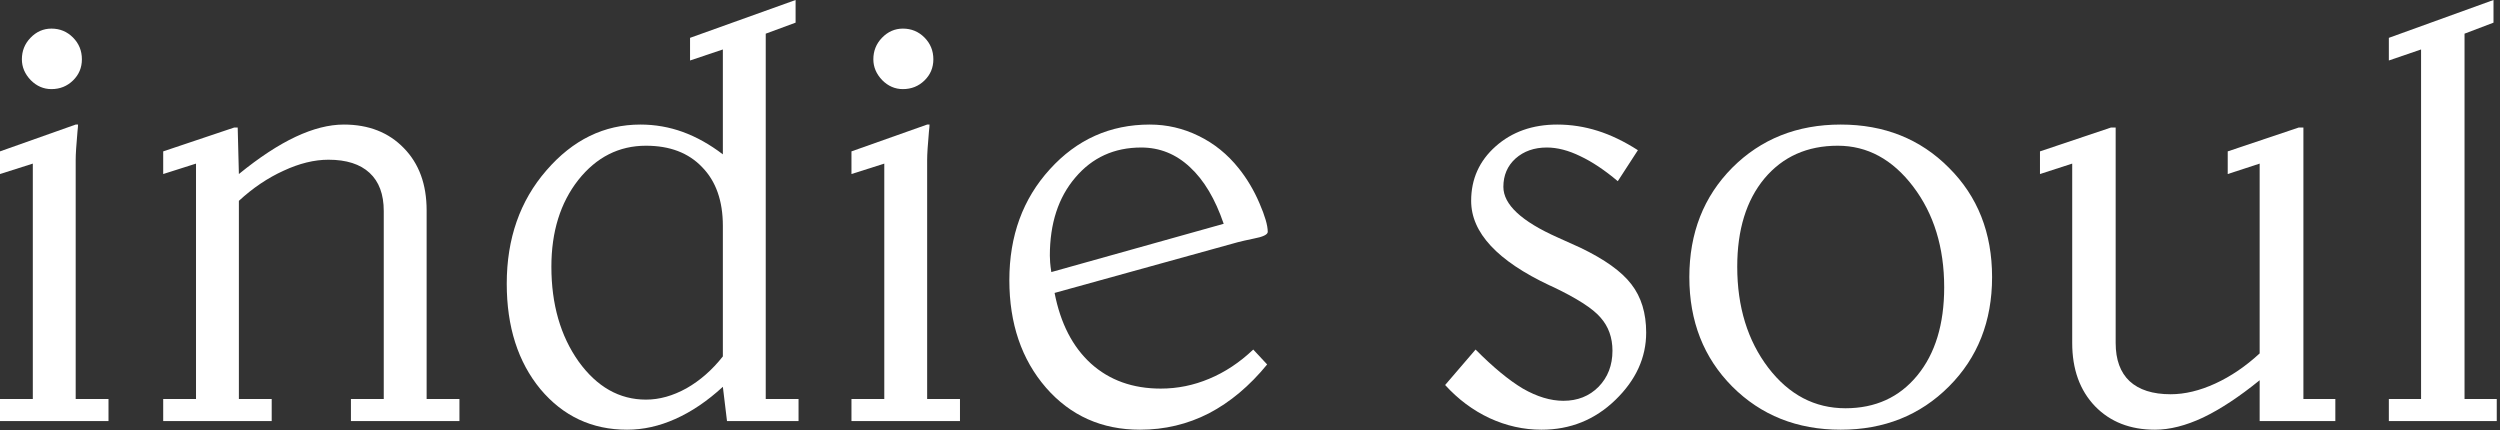 <?xml version="1.0" encoding="utf-8"?>
<svg xmlns="http://www.w3.org/2000/svg" fill="none" height="100%" overflow="visible" preserveAspectRatio="none" style="display: block;" viewBox="0 0 215 37" width="100%">
<rect x="0" y="0" width="215" height="37" fill="#333333" stroke="none"/>
<g id="indie soul">
<path d="M6.509 10.712H6.712C6.712 10.832 6.695 11.037 6.662 11.327C6.56 12.472 6.509 13.275 6.509 13.736V34.316H9.331V36.212H0V34.316H2.822V14.07L0 14.967V13.019L6.509 10.712ZM4.424 2.46C5.153 2.46 5.772 2.717 6.28 3.229C6.789 3.742 7.043 4.365 7.043 5.1C7.043 5.817 6.789 6.424 6.28 6.919C5.772 7.415 5.153 7.663 4.424 7.663C3.746 7.663 3.153 7.406 2.644 6.894C2.136 6.364 1.882 5.766 1.882 5.1C1.882 4.382 2.127 3.767 2.619 3.255C3.127 2.725 3.729 2.46 4.424 2.46Z" fill="white"/>
<path d="M36.69 18.093V34.316H39.512V36.212H30.18V34.316H33.003V18.144C33.003 16.709 32.596 15.616 31.782 14.864C30.969 14.112 29.791 13.736 28.248 13.736C27.028 13.736 25.739 14.053 24.383 14.685C23.027 15.3 21.748 16.163 20.544 17.273V34.316H23.366V36.212H14.035V34.316H16.857V14.07L14.035 14.967V13.019L20.137 10.969H20.442L20.544 14.967C22.307 13.531 23.934 12.464 25.426 11.763C26.918 11.063 28.299 10.712 29.57 10.712C31.706 10.712 33.426 11.387 34.732 12.737C36.037 14.07 36.69 15.855 36.69 18.093Z" fill="white"/>
<path d="M62.166 19.426C62.166 17.273 61.573 15.59 60.386 14.377C59.217 13.147 57.606 12.532 55.555 12.532C53.233 12.532 51.292 13.514 49.733 15.479C48.19 17.444 47.419 19.93 47.419 22.937C47.419 26.166 48.199 28.882 49.758 31.086C51.335 33.273 53.267 34.367 55.555 34.367C56.708 34.367 57.869 34.042 59.039 33.393C60.208 32.727 61.251 31.812 62.166 30.651V19.426ZM68.421 0V1.948L65.853 2.896V34.316H68.675V36.212H62.522L62.166 33.265C60.827 34.495 59.462 35.417 58.073 36.032C56.7 36.648 55.318 36.955 53.928 36.955C50.911 36.955 48.428 35.793 46.478 33.47C44.546 31.129 43.58 28.105 43.58 24.398C43.58 20.519 44.716 17.273 46.987 14.659C49.258 12.028 51.953 10.712 55.072 10.712C56.344 10.712 57.564 10.926 58.734 11.353C59.903 11.78 61.047 12.421 62.166 13.275V4.254L59.344 5.202V3.255L68.421 0Z" fill="white"/>
<path d="M79.735 10.712H79.939C79.939 10.832 79.922 11.037 79.888 11.327C79.786 12.472 79.735 13.275 79.735 13.736V34.316H82.558V36.212H73.226V34.316H76.049V14.07L73.226 14.967V13.019L79.735 10.712ZM77.65 2.46C78.379 2.46 78.998 2.717 79.507 3.229C80.015 3.742 80.269 4.365 80.269 5.1C80.269 5.817 80.015 6.424 79.507 6.919C78.998 7.415 78.379 7.663 77.65 7.663C76.972 7.663 76.379 7.406 75.871 6.894C75.362 6.364 75.108 5.766 75.108 5.1C75.108 4.382 75.354 3.767 75.845 3.255C76.354 2.725 76.956 2.46 77.65 2.46Z" fill="white"/>
<path d="M106.433 20.835L90.694 25.192C91.202 27.806 92.245 29.831 93.821 31.266C95.415 32.701 97.415 33.419 99.822 33.419C101.263 33.419 102.653 33.137 103.992 32.573C105.348 32.009 106.61 31.172 107.78 30.061L108.975 31.343C107.466 33.188 105.797 34.589 103.966 35.546C102.136 36.485 100.161 36.955 98.042 36.955C94.754 36.955 92.058 35.751 89.957 33.342C87.855 30.916 86.804 27.832 86.804 24.09C86.804 20.28 87.965 17.102 90.287 14.556C92.609 11.994 95.474 10.712 98.881 10.712C100.356 10.712 101.754 11.037 103.076 11.686C104.415 12.335 105.568 13.267 106.534 14.48C107.246 15.368 107.839 16.367 108.314 17.478C108.789 18.572 109.026 19.392 109.026 19.938C109.026 20.177 108.611 20.374 107.78 20.528C107.204 20.647 106.755 20.75 106.433 20.835ZM105.237 19.246C104.509 17.111 103.542 15.488 102.339 14.377C101.135 13.249 99.737 12.686 98.144 12.686C95.822 12.686 93.931 13.549 92.474 15.274C91.016 16.983 90.287 19.221 90.287 21.989C90.287 22.142 90.296 22.339 90.312 22.578C90.329 22.8 90.363 23.073 90.414 23.398L105.237 19.246Z" fill="white"/>
<path d="M140.859 12.916L139.13 15.582C137.994 14.625 136.918 13.907 135.901 13.429C134.884 12.933 133.926 12.686 133.028 12.686C131.943 12.686 131.045 13.002 130.333 13.634C129.638 14.266 129.29 15.078 129.29 16.069C129.29 17.589 130.85 19.041 133.969 20.425C134.799 20.801 135.443 21.092 135.901 21.297C138.003 22.305 139.469 23.355 140.3 24.449C141.147 25.542 141.571 26.926 141.571 28.601C141.571 30.753 140.69 32.684 138.927 34.392C137.164 36.101 135.045 36.955 132.57 36.955C131.028 36.955 129.536 36.622 128.095 35.956C126.671 35.289 125.4 34.341 124.281 33.111L126.9 30.061C128.409 31.582 129.765 32.701 130.968 33.419C132.189 34.119 133.35 34.469 134.452 34.469C135.672 34.469 136.681 34.068 137.477 33.265C138.274 32.445 138.672 31.411 138.672 30.164C138.672 29.036 138.333 28.088 137.655 27.319C136.994 26.533 135.579 25.628 133.409 24.603C133.392 24.603 133.35 24.585 133.282 24.551C128.773 22.433 126.519 20.007 126.519 17.273C126.519 15.394 127.222 13.83 128.629 12.583C130.036 11.336 131.799 10.712 133.918 10.712C135.104 10.712 136.265 10.892 137.401 11.251C138.537 11.609 139.689 12.165 140.859 12.916Z" fill="white"/>
<path d="M158.047 12.532C155.42 12.532 153.318 13.472 151.741 15.351C150.182 17.23 149.402 19.759 149.402 22.937C149.402 26.388 150.292 29.284 152.072 31.625C153.852 33.948 156.064 35.11 158.708 35.11C161.284 35.11 163.344 34.17 164.886 32.291C166.429 30.412 167.2 27.883 167.2 24.705C167.2 21.271 166.31 18.384 164.531 16.043C162.751 13.702 160.59 12.532 158.047 12.532ZM158.301 10.712C162.047 10.712 165.149 11.951 167.607 14.428C170.082 16.889 171.319 20.024 171.319 23.834C171.319 27.627 170.082 30.762 167.607 33.239C165.132 35.716 162.03 36.955 158.301 36.955C154.555 36.955 151.445 35.716 148.97 33.239C146.512 30.762 145.283 27.627 145.283 23.834C145.283 20.041 146.512 16.906 148.97 14.428C151.445 11.951 154.555 10.712 158.301 10.712Z" fill="white"/>
<path d="M181.54 10.969H181.947V29.497C181.947 30.933 182.346 32.026 183.142 32.778C183.956 33.53 185.134 33.905 186.676 33.905C187.897 33.905 189.177 33.598 190.516 32.983C191.855 32.368 193.126 31.505 194.33 30.394V14.07L191.584 14.967V13.019L197.686 10.969H198.093V34.316H200.839V36.212H194.33V32.701C192.584 34.119 190.965 35.187 189.473 35.904C187.982 36.605 186.6 36.955 185.329 36.955C183.193 36.955 181.473 36.28 180.167 34.931C178.862 33.564 178.21 31.753 178.21 29.497V14.07L175.438 14.967V13.019L181.54 10.969Z" fill="white"/>
<path d="M214.441 0V1.948L211.95 2.896V34.316H214.721V36.212H205.441V34.316H208.212V4.254L205.441 5.202V3.255L214.441 0Z" fill="white"/>
</g>
</svg>